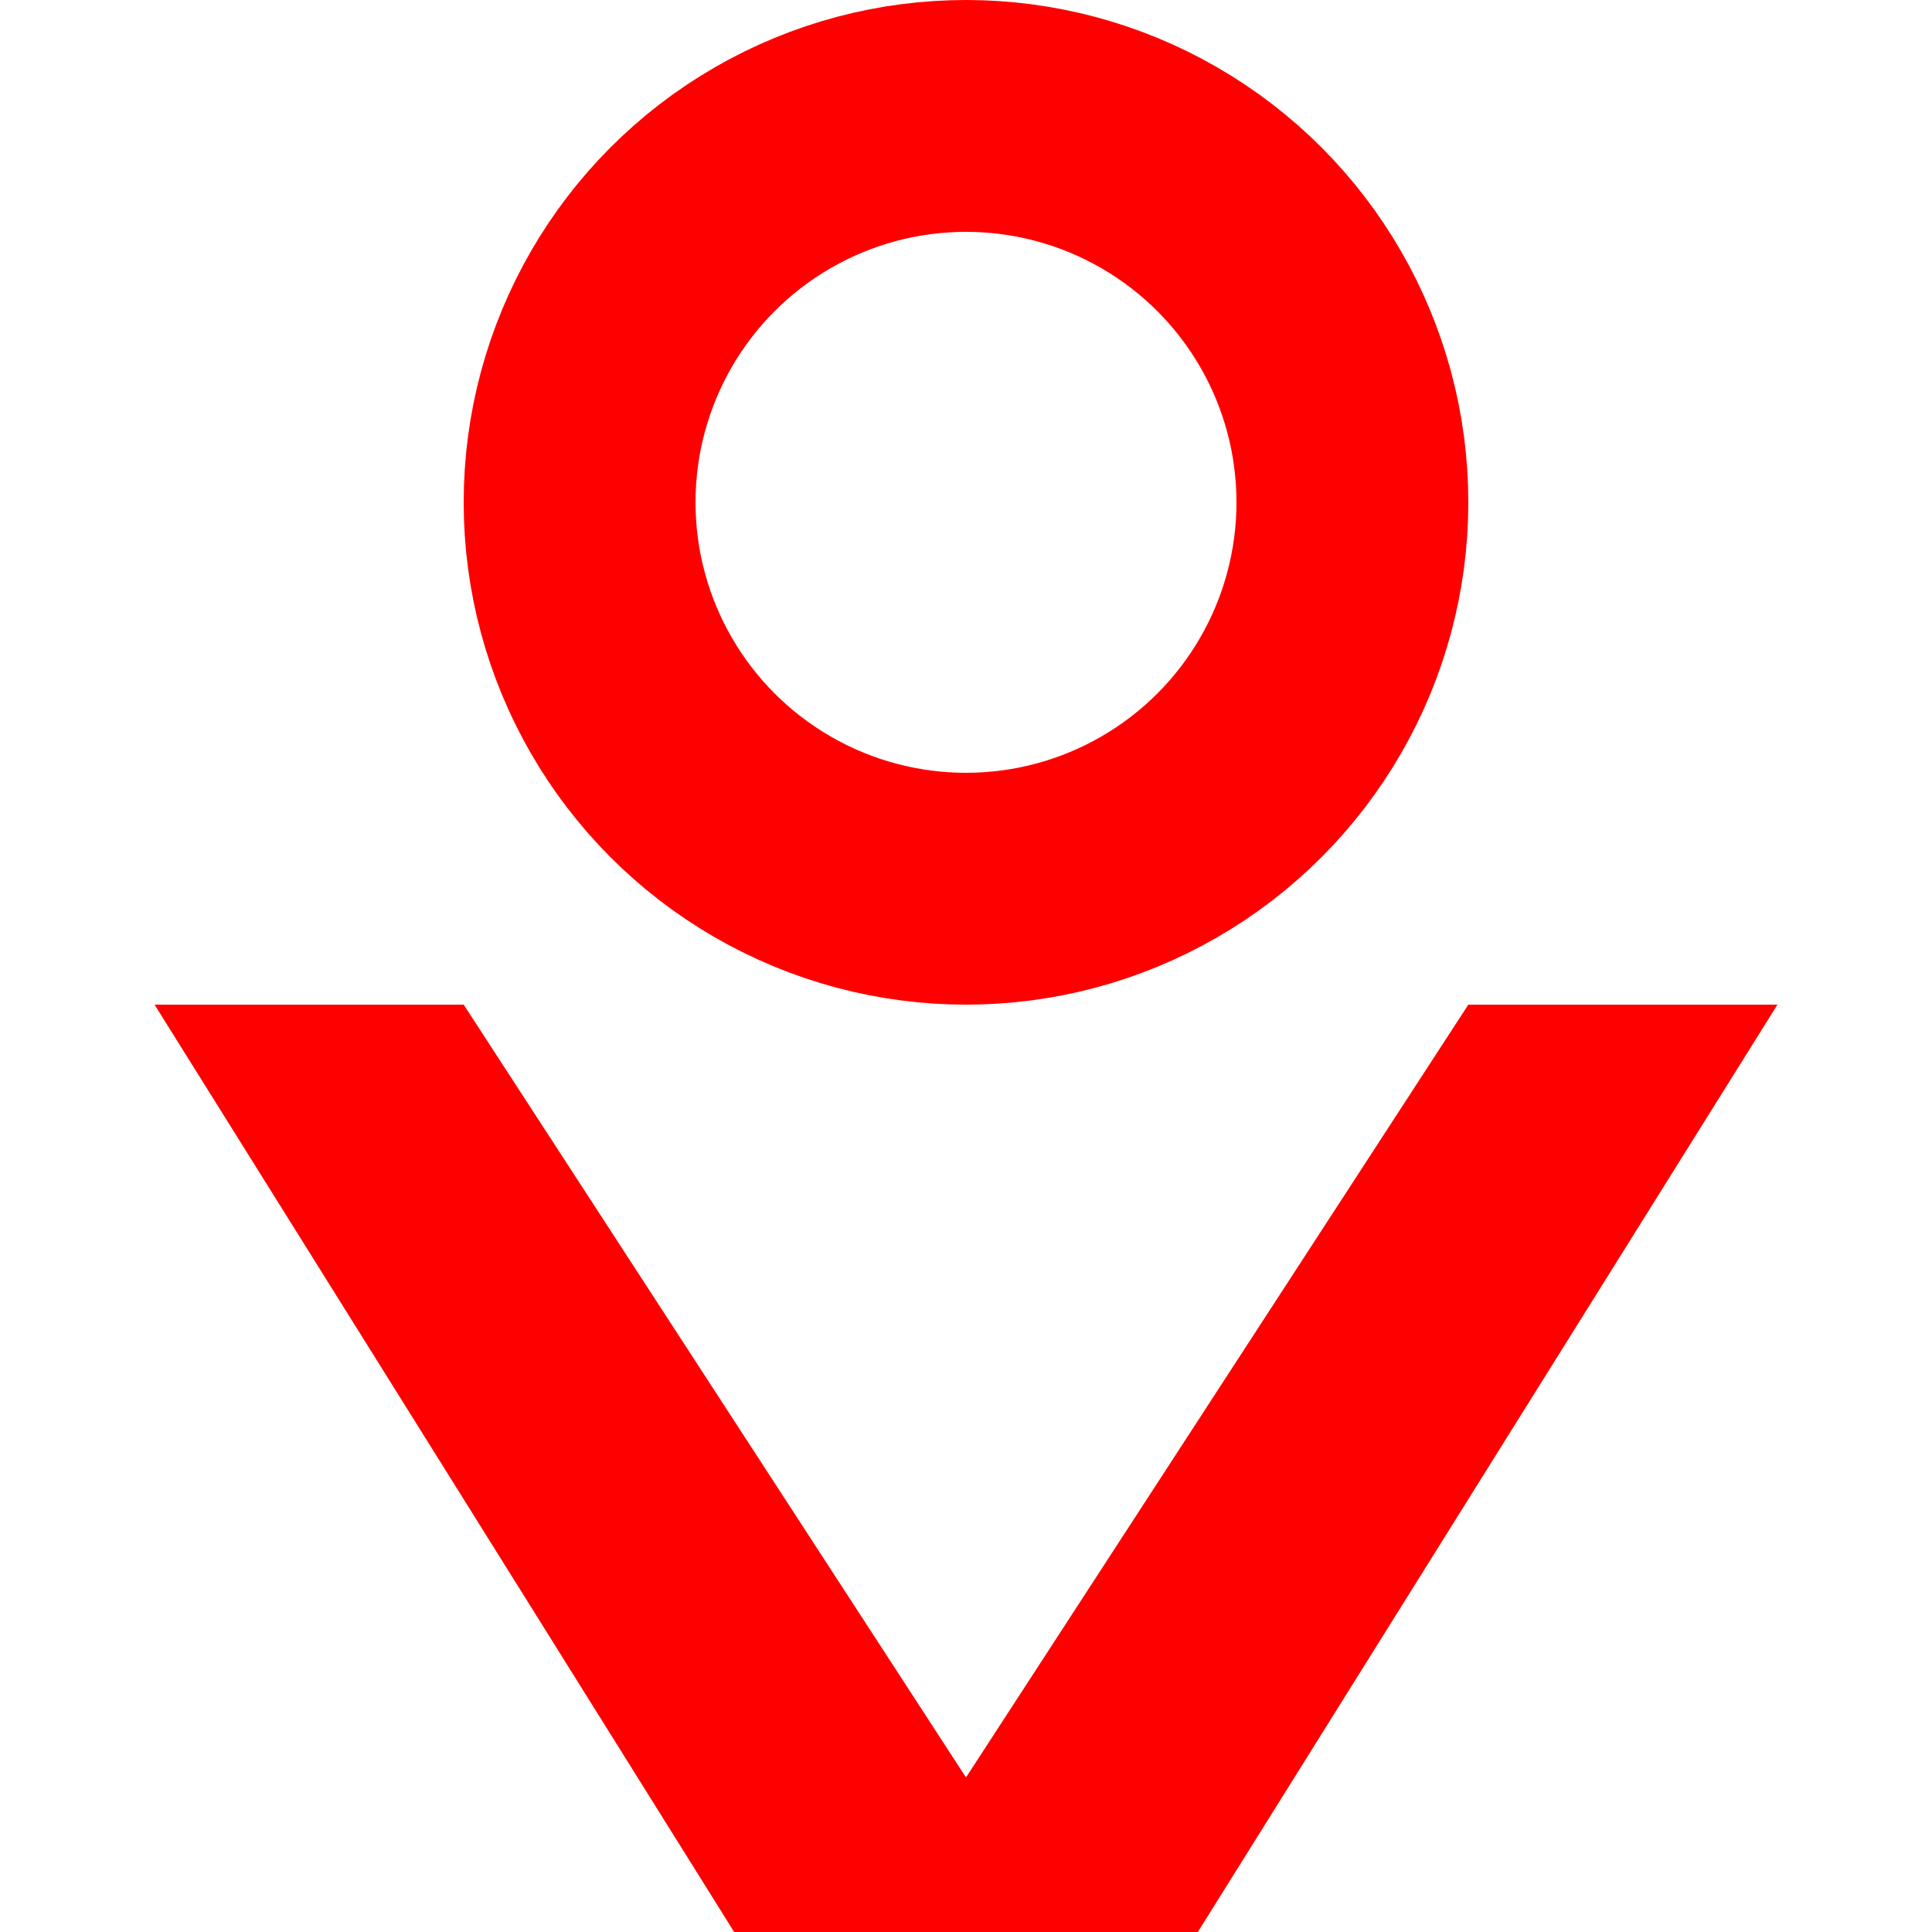 <svg width="25" height="25" viewBox="0 0 25 25" fill="none" xmlns="http://www.w3.org/2000/svg">
<path d="M19 13L12.5 23L6 13L2 13L9.5 25L15.5 25L23 13L19 13Z" fill="#FF0000"/>
<circle cx="12.5" cy="6.5" r="5" stroke="#FF0000" stroke-width="3"/>
</svg>
